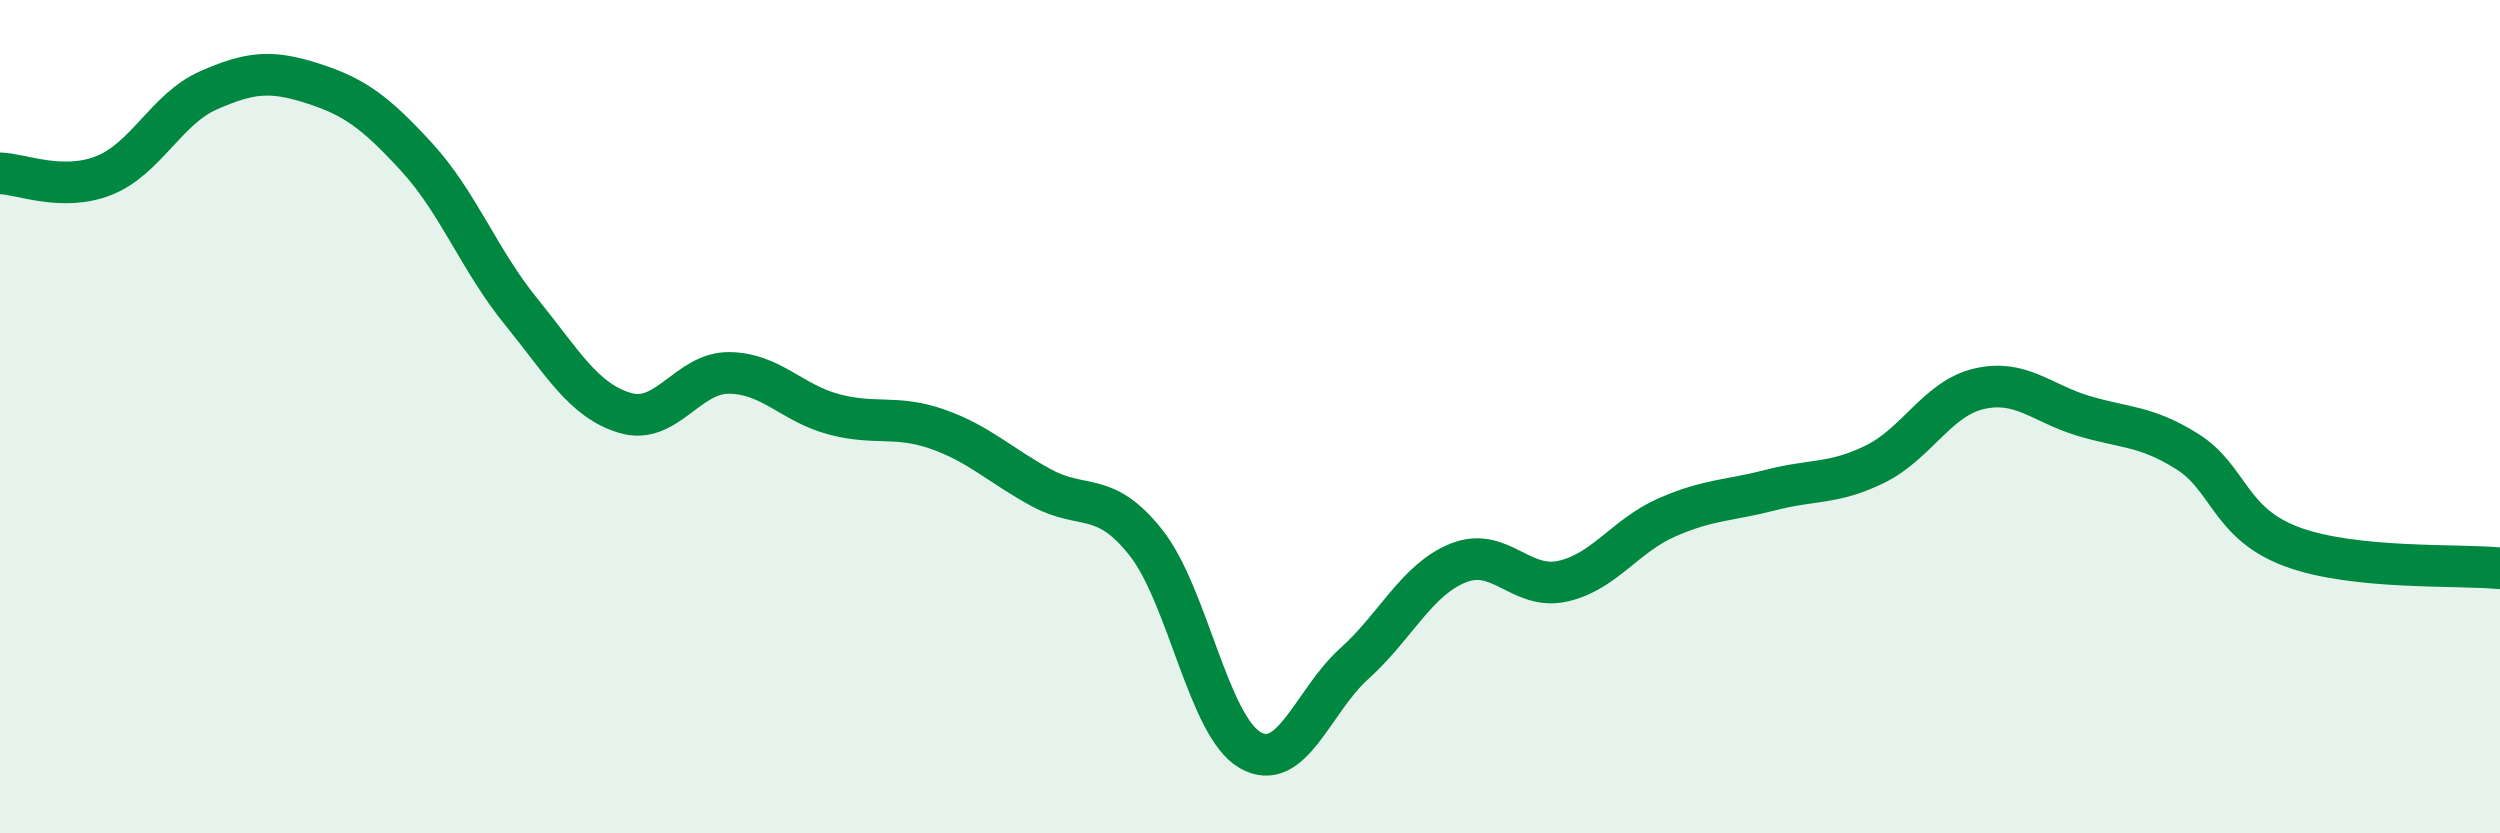 
    <svg width="60" height="20" viewBox="0 0 60 20" xmlns="http://www.w3.org/2000/svg">
      <path
        d="M 0,4.16 C 0.5,4.17 1.5,4.61 2.5,4.21 C 3.5,3.81 4,2.61 5,2.17 C 6,1.73 6.5,1.68 7.5,2 C 8.5,2.32 9,2.68 10,3.77 C 11,4.86 11.5,6.24 12.5,7.47 C 13.5,8.7 14,9.61 15,9.91 C 16,10.21 16.5,8.94 17.5,8.95 C 18.5,8.96 19,9.67 20,9.94 C 21,10.21 21.5,9.95 22.5,10.3 C 23.5,10.65 24,11.17 25,11.71 C 26,12.25 26.5,11.76 27.5,13.02 C 28.5,14.28 29,17.42 30,18 C 31,18.58 31.5,16.83 32.5,15.93 C 33.5,15.03 34,13.91 35,13.51 C 36,13.11 36.5,14.17 37.5,13.95 C 38.5,13.73 39,12.86 40,12.42 C 41,11.98 41.5,12.02 42.5,11.76 C 43.5,11.5 44,11.63 45,11.14 C 46,10.65 46.5,9.56 47.5,9.33 C 48.5,9.1 49,9.68 50,9.98 C 51,10.28 51.5,10.21 52.5,10.84 C 53.5,11.47 53.5,12.56 55,13.12 C 56.5,13.68 59,13.54 60,13.64L60 20L0 20Z"
        fill="#008740"
        opacity="0.1"
        stroke-linecap="round"
        stroke-linejoin="round"
      />
      <path
        d="M 0,4.16 C 0.5,4.17 1.5,4.61 2.5,4.21 C 3.5,3.81 4,2.61 5,2.17 C 6,1.73 6.5,1.68 7.5,2 C 8.5,2.32 9,2.68 10,3.77 C 11,4.86 11.5,6.24 12.5,7.47 C 13.5,8.7 14,9.61 15,9.91 C 16,10.21 16.5,8.94 17.5,8.95 C 18.5,8.96 19,9.67 20,9.94 C 21,10.21 21.5,9.95 22.5,10.3 C 23.5,10.65 24,11.17 25,11.71 C 26,12.25 26.5,11.76 27.5,13.02 C 28.5,14.28 29,17.42 30,18 C 31,18.58 31.5,16.83 32.5,15.93 C 33.5,15.03 34,13.91 35,13.51 C 36,13.11 36.5,14.17 37.5,13.95 C 38.5,13.73 39,12.86 40,12.42 C 41,11.98 41.5,12.02 42.5,11.76 C 43.5,11.5 44,11.63 45,11.14 C 46,10.65 46.5,9.56 47.5,9.33 C 48.5,9.1 49,9.68 50,9.98 C 51,10.28 51.5,10.21 52.5,10.84 C 53.5,11.47 53.5,12.56 55,13.12 C 56.5,13.68 59,13.54 60,13.64"
        stroke="#008740"
        stroke-width="1"
        fill="none"
        stroke-linecap="round"
        stroke-linejoin="round"
      />
    </svg>
  